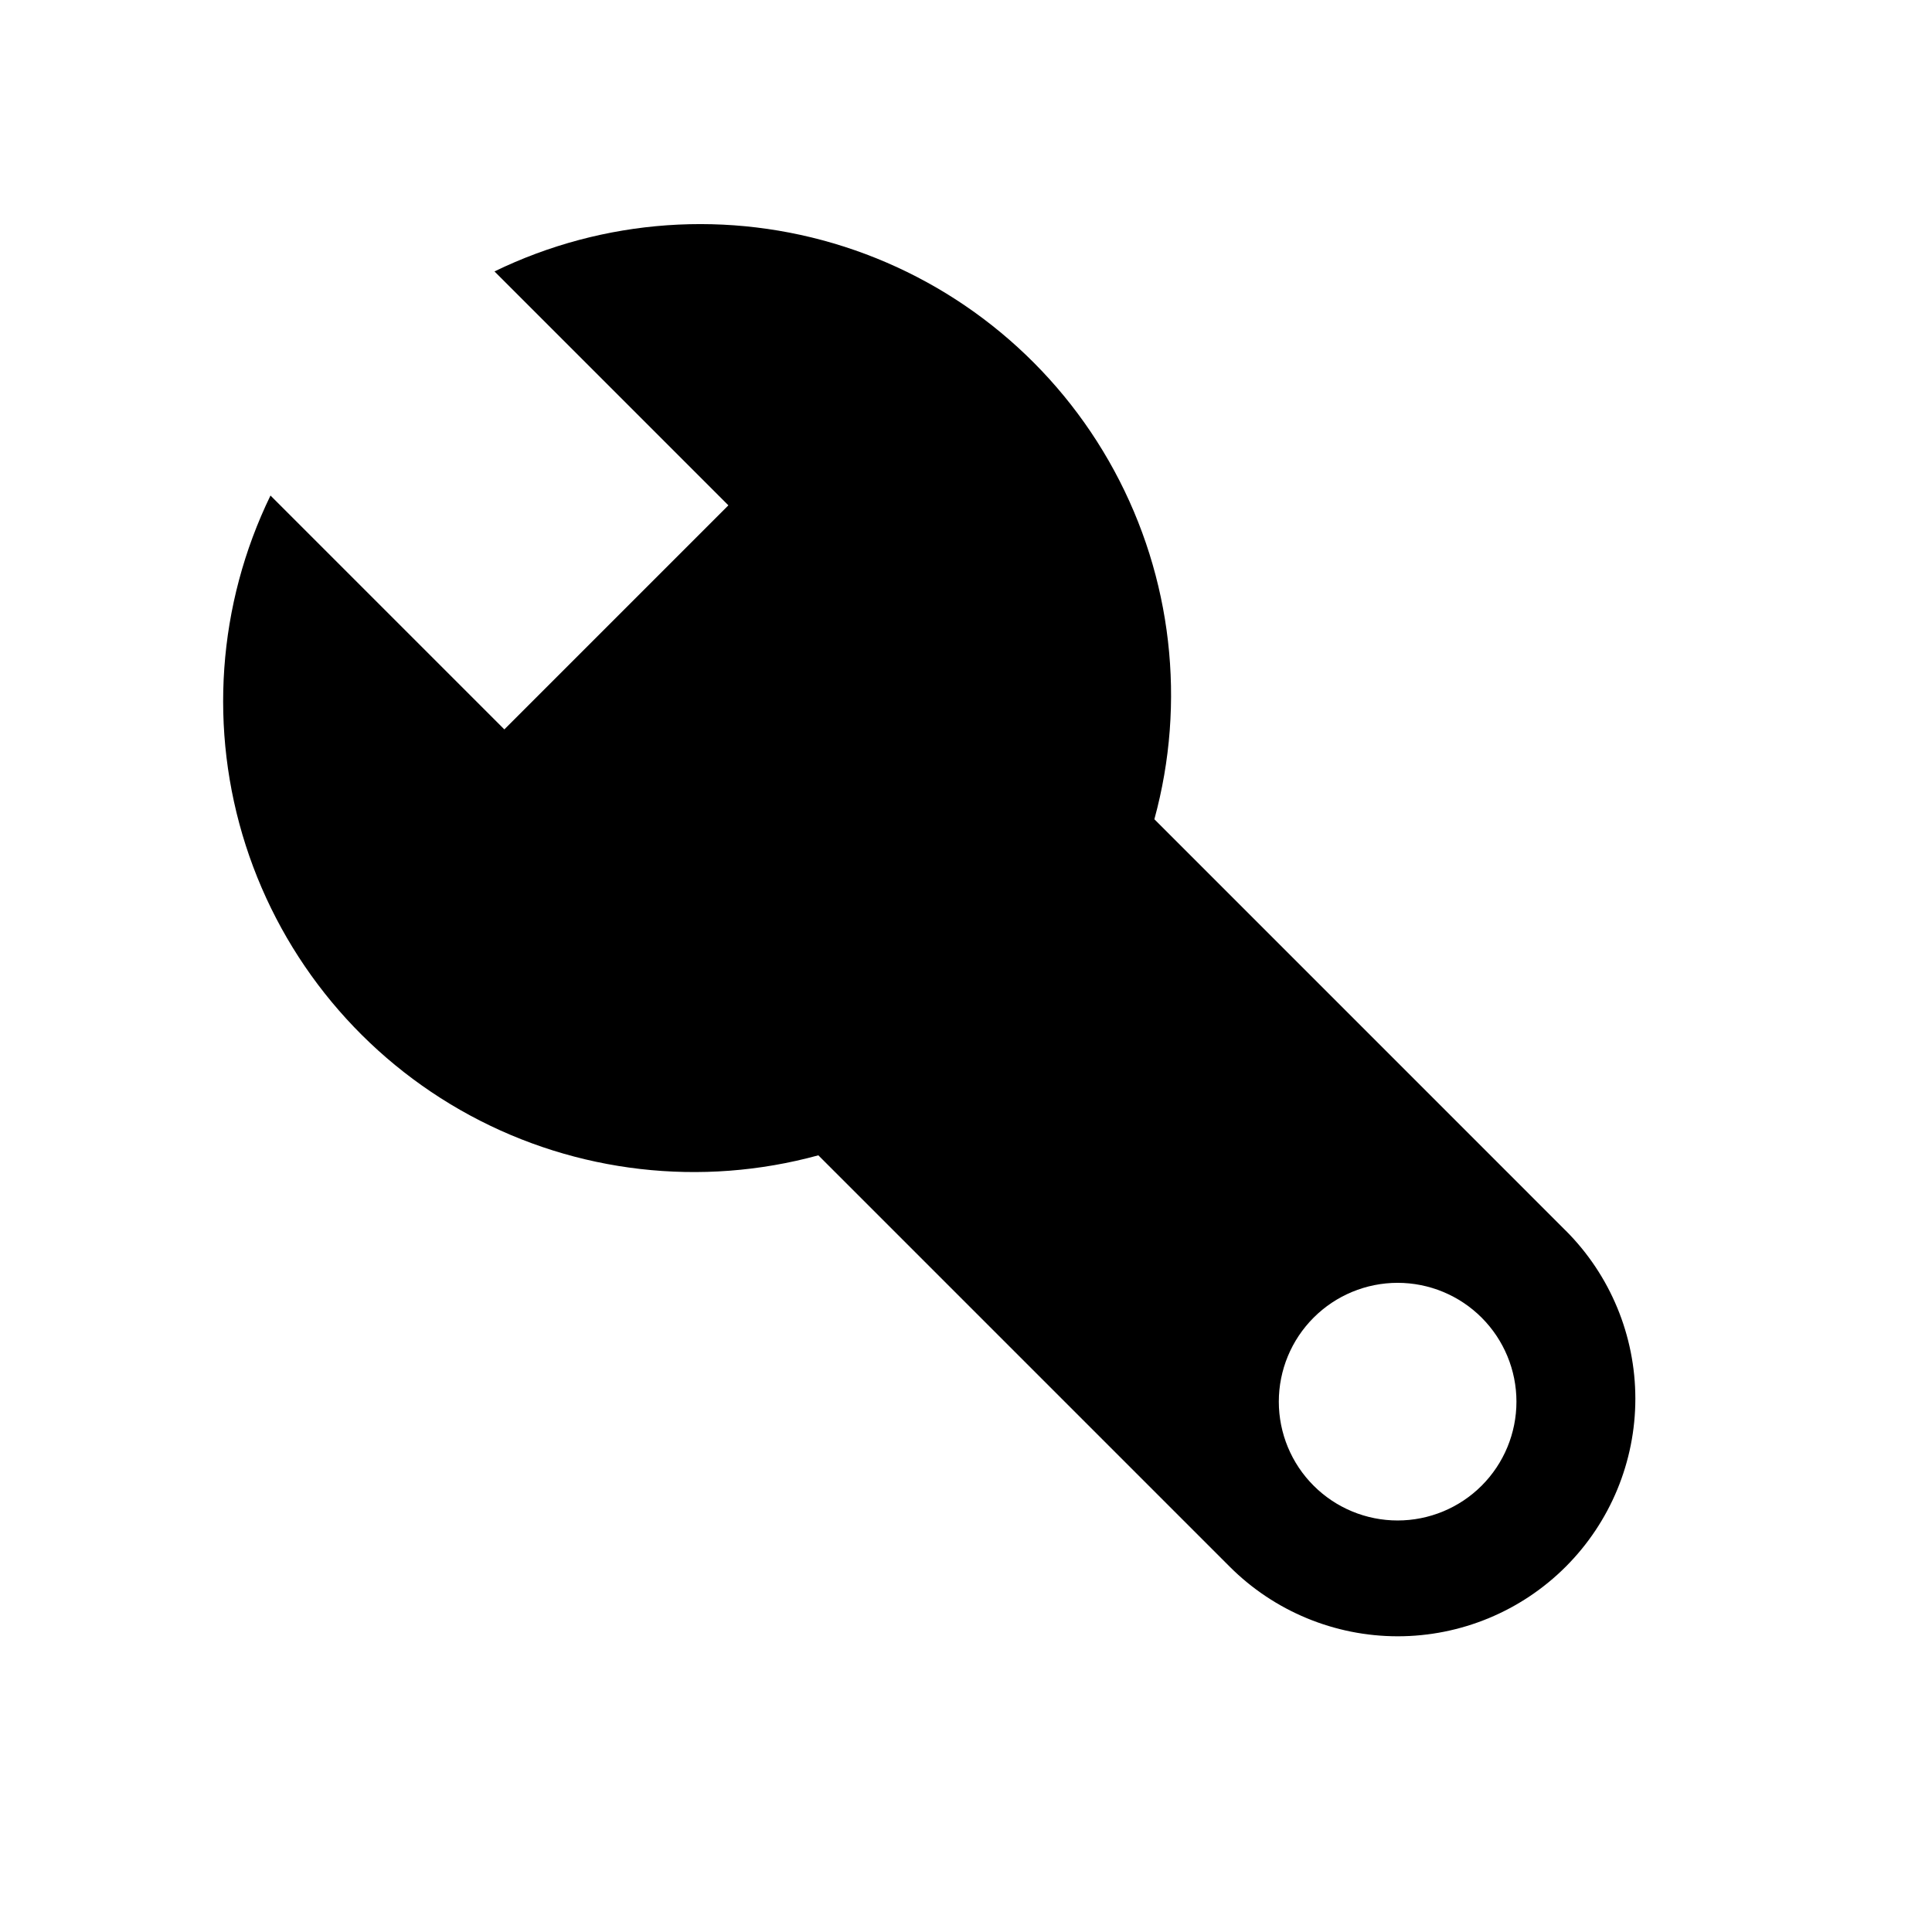 <?xml version="1.0" encoding="UTF-8"?>
<!-- Uploaded to: SVG Repo, www.svgrepo.com, Generator: SVG Repo Mixer Tools -->
<svg fill="#000000" width="800px" height="800px" version="1.1" viewBox="144 144 512 512" xmlns="http://www.w3.org/2000/svg">
 <path d="m558.92 470.12-109-109.01c8.484-31.004 4.68-64.086-10.625-92.352s-40.926-49.535-71.523-59.379c-30.602-9.84-63.82-7.492-92.73 6.551l61.988 61.992-59.371 59.375-61.977-61.977c-14.051 28.91-16.395 62.129-6.555 92.73 9.844 30.598 31.117 56.219 59.387 71.52 28.27 15.297 61.352 19.098 92.355 10.602l109 109c11.809 11.816 27.828 18.457 44.531 18.461 16.707 0.004 32.727-6.633 44.539-18.445s18.449-27.836 18.445-44.539c-0.004-16.707-6.644-32.727-18.461-44.535zm-22.266 67.598-0.004 0.004c-5.902 5.902-13.914 9.219-22.266 9.219-8.348 0-16.359-3.316-22.262-9.223-5.906-5.902-9.223-13.914-9.223-22.266 0-8.348 3.316-16.359 9.223-22.262 5.902-5.906 13.914-9.223 22.262-9.227 8.352 0 16.363 3.32 22.266 9.223 5.906 5.906 9.223 13.918 9.223 22.266 0 8.352-3.316 16.363-9.223 22.27z"/>
</svg>